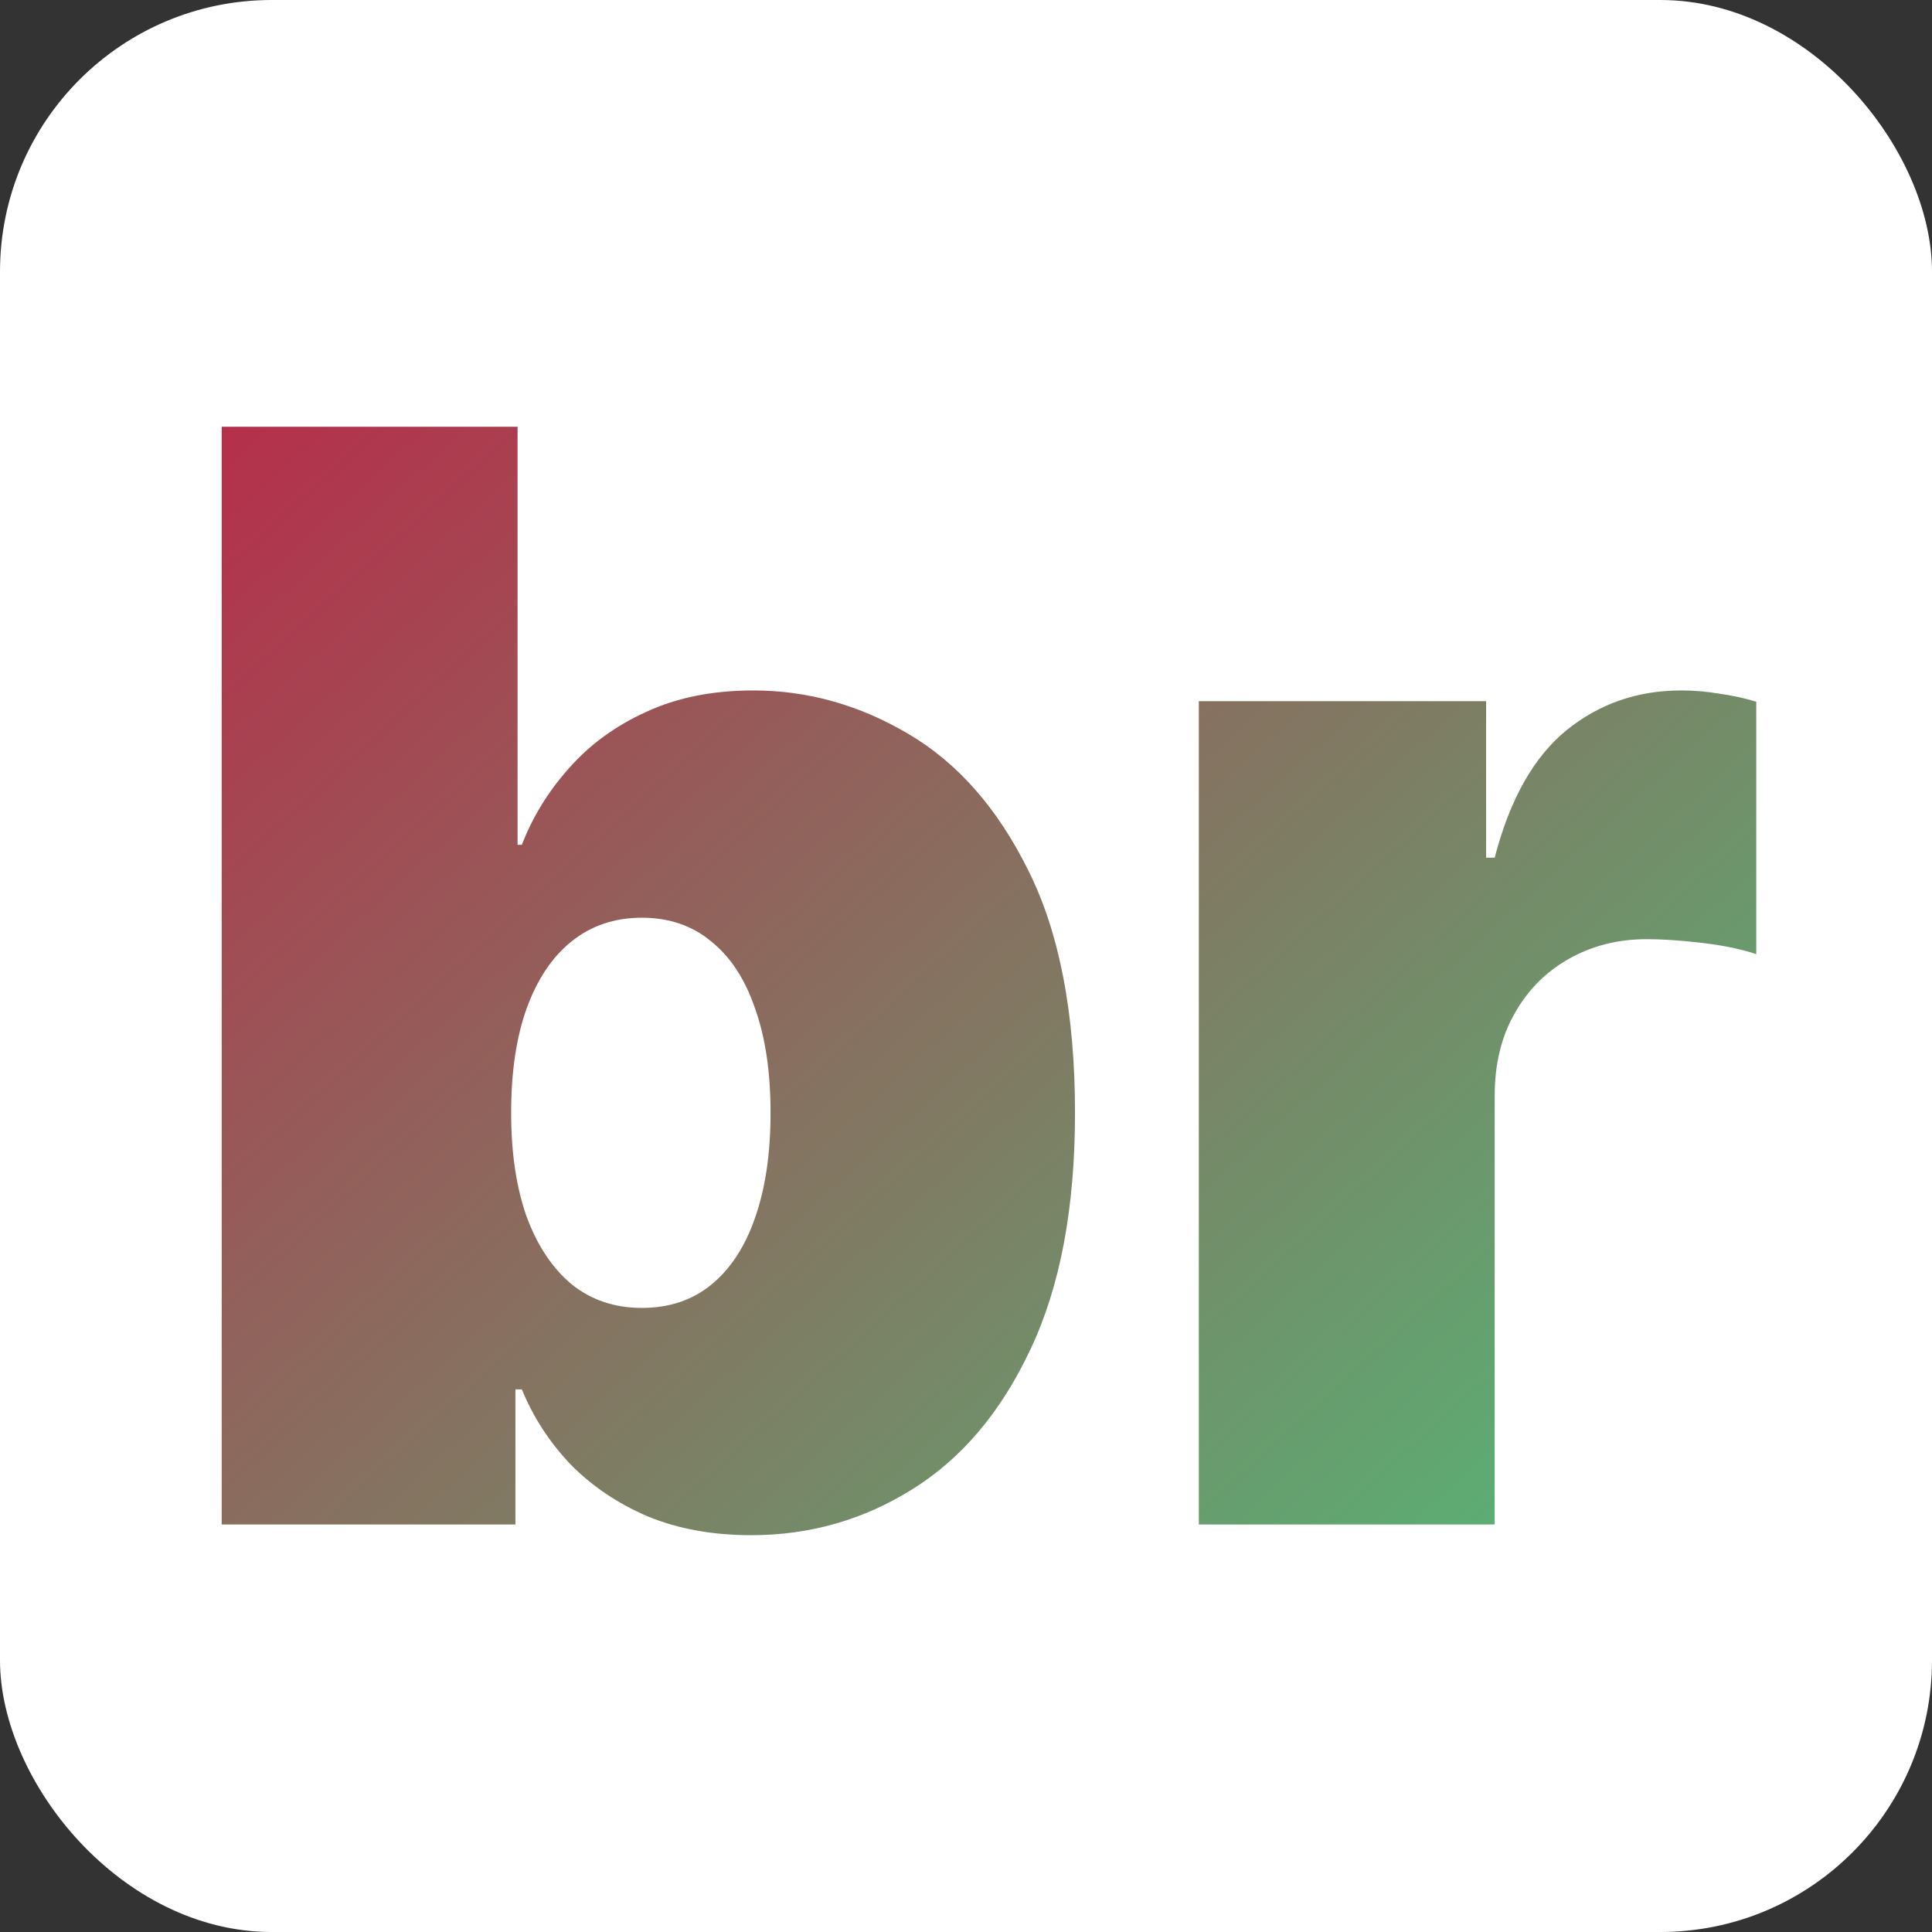 <svg width="128" height="128" viewBox="0 0 128 128" fill="none" xmlns="http://www.w3.org/2000/svg">
<rect x="0" y="0" width="128" height="128" fill="#333333" stroke="none"/>
<rect width="128" height="128" rx="18" fill="white"/>
<path d="M14.688 101V28.273H34.29V55.972H34.574C35.284 54.125 36.326 52.432 37.699 50.894C39.072 49.331 40.776 48.088 42.812 47.165C44.849 46.218 47.216 45.744 49.915 45.744C53.513 45.744 56.934 46.703 60.178 48.621C63.445 50.538 66.096 53.557 68.132 57.676C70.192 61.795 71.222 67.146 71.222 73.727C71.222 80.025 70.239 85.245 68.274 89.388C66.333 93.531 63.729 96.62 60.462 98.656C57.218 100.692 53.655 101.71 49.773 101.71C47.216 101.71 44.931 101.296 42.919 100.467C40.93 99.615 39.226 98.467 37.805 97.023C36.409 95.555 35.331 93.898 34.574 92.051H34.148V101H14.688ZM33.864 73.727C33.864 76.379 34.207 78.675 34.894 80.617C35.604 82.534 36.598 84.026 37.876 85.091C39.178 86.133 40.729 86.653 42.528 86.653C44.328 86.653 45.855 86.144 47.109 85.126C48.388 84.085 49.358 82.605 50.021 80.688C50.708 78.746 51.051 76.426 51.051 73.727C51.051 71.028 50.708 68.72 50.021 66.803C49.358 64.861 48.388 63.382 47.109 62.364C45.855 61.322 44.328 60.801 42.528 60.801C40.729 60.801 39.178 61.322 37.876 62.364C36.598 63.382 35.604 64.861 34.894 66.803C34.207 68.72 33.864 71.028 33.864 73.727ZM79.425 101V46.455H98.459V56.824H99.027C100.021 52.989 101.596 50.183 103.75 48.408C105.928 46.632 108.473 45.744 111.385 45.744C112.237 45.744 113.078 45.815 113.906 45.957C114.759 46.076 115.575 46.253 116.357 46.49V63.216C115.386 62.885 114.19 62.636 112.77 62.47C111.349 62.304 110.13 62.222 109.112 62.222C107.195 62.222 105.466 62.66 103.928 63.535C102.412 64.388 101.217 65.595 100.341 67.158C99.465 68.697 99.027 70.508 99.027 72.591V101H79.425Z" fill="url(#paint0_linear_1_3)"/>
<defs>
<linearGradient id="paint0_linear_1_3" x1="10" y1="4" x2="118.288" y2="122.918" gradientUnits="userSpaceOnUse">
<stop stop-color="#C61743"/>
<stop offset="1" stop-color="#45CE7E"/>
</linearGradient>
</defs>
</svg>
